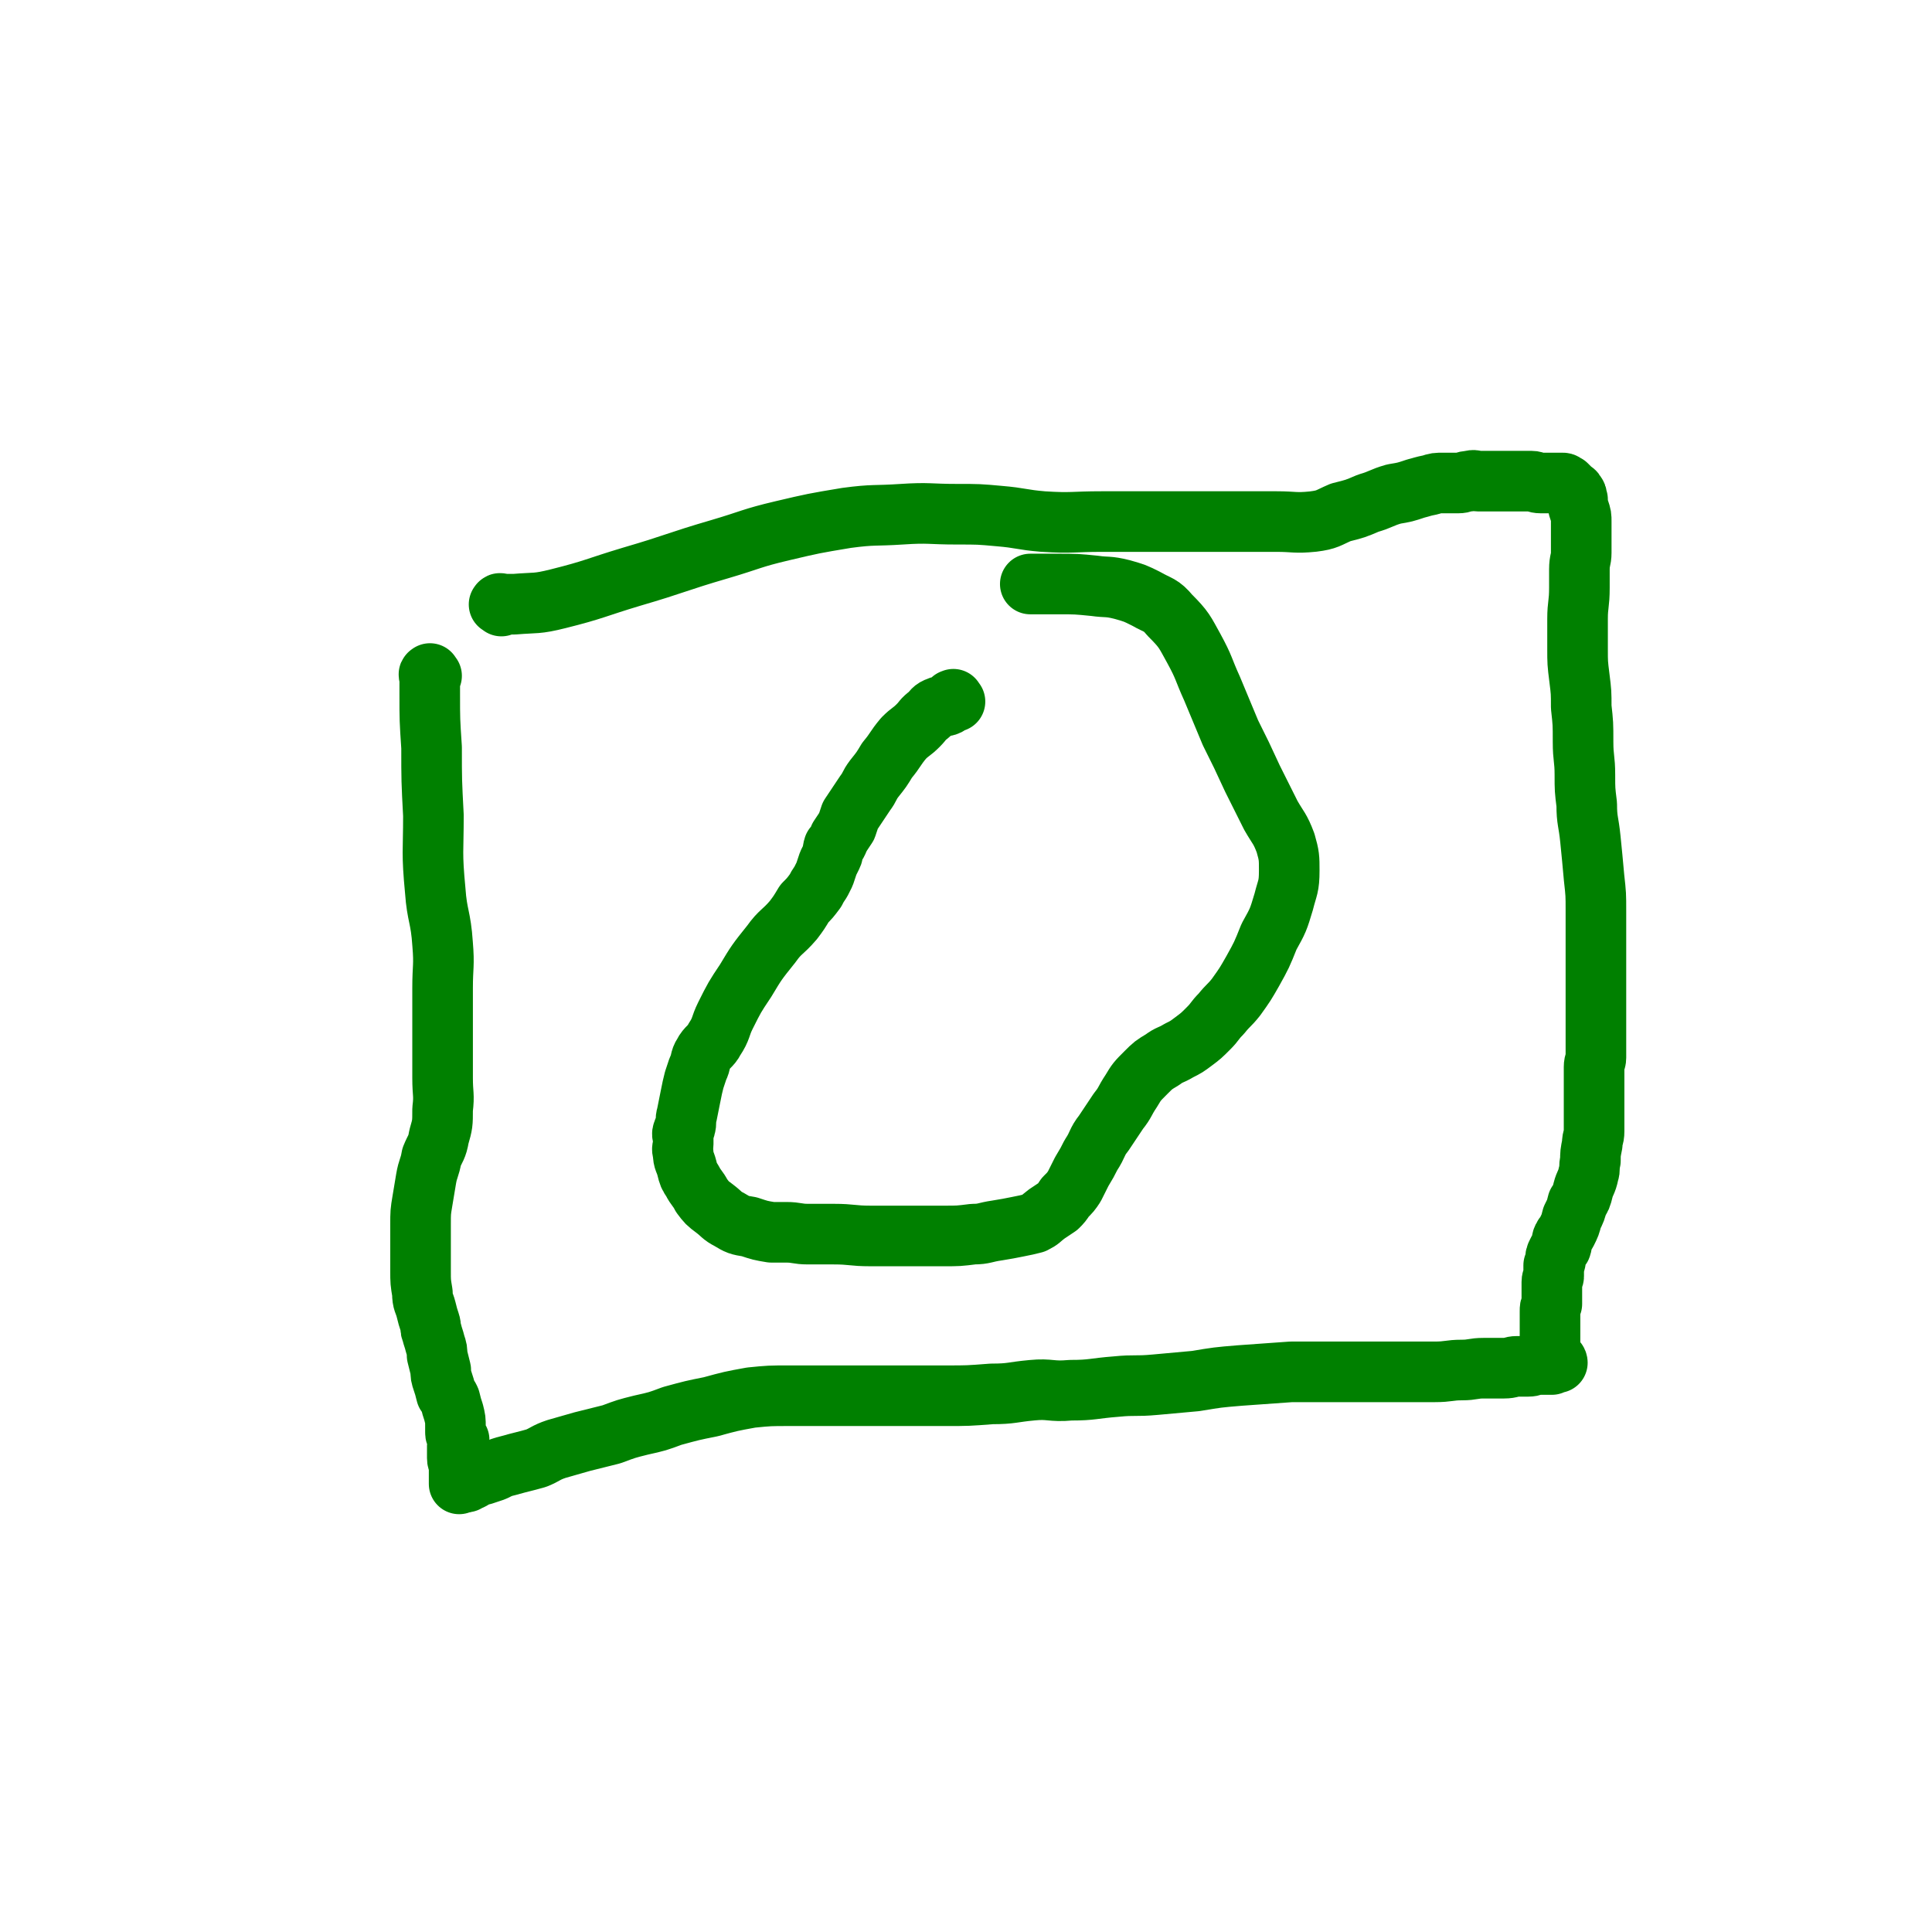 <svg viewBox='0 0 1052 1052' version='1.1' xmlns='http://www.w3.org/2000/svg' xmlns:xlink='http://www.w3.org/1999/xlink'><g fill='none' stroke='#008000' stroke-width='33' stroke-linecap='round' stroke-linejoin='round'><path d='M273,330c-1,-1 -2,-1 -1,-1 0,-1 1,0 2,0 3,0 3,0 6,0 12,-1 12,0 24,-3 20,-5 20,-6 40,-12 24,-7 24,-8 48,-15 17,-5 17,-6 34,-10 17,-4 17,-4 35,-7 15,-2 15,-1 30,-2 15,-1 15,0 30,0 12,0 12,0 23,1 12,1 12,2 24,3 16,1 16,0 32,0 14,0 14,0 29,0 12,0 12,0 24,0 11,0 11,0 21,0 10,0 10,0 21,0 10,0 10,1 20,0 8,-1 8,-2 15,-5 8,-2 8,-2 15,-5 7,-2 7,-3 14,-5 6,-1 6,-1 12,-3 4,-1 3,-1 8,-2 3,-1 3,-1 7,-1 4,0 4,0 8,0 3,0 3,-1 6,-1 3,-1 3,0 5,0 2,0 2,0 4,0 2,0 2,0 4,0 2,0 2,0 5,0 2,0 2,0 4,0 2,0 2,0 3,0 2,0 2,0 5,0 2,0 2,0 4,0 2,0 2,1 5,1 1,0 1,0 3,0 1,0 1,0 2,0 1,0 1,0 3,0 2,0 2,0 4,0 1,0 1,1 2,1 1,1 1,1 3,3 1,1 1,0 2,2 1,1 0,1 1,3 0,3 0,3 1,6 1,3 1,3 1,6 0,4 0,4 0,8 0,4 0,4 0,9 0,4 -1,4 -1,9 0,5 0,5 0,10 0,9 -1,9 -1,17 0,8 0,8 0,16 0,8 0,8 1,16 1,8 1,8 1,16 1,9 1,9 1,19 0,9 1,9 1,18 0,8 0,8 1,16 0,9 1,9 2,19 1,10 1,10 2,21 1,9 1,9 1,18 0,9 0,9 0,18 0,7 0,7 0,13 0,5 0,5 0,11 0,5 0,5 0,10 0,4 0,4 0,8 0,3 0,3 0,7 0,3 0,3 0,6 0,4 0,4 0,7 0,2 -1,2 -1,5 0,2 0,2 0,4 0,0 0,0 0,1 0,3 0,3 0,6 0,1 0,1 0,2 0,1 0,1 0,2 0,1 0,1 0,2 0,2 0,2 0,4 0,3 0,3 0,5 0,5 0,5 0,9 0,4 -1,3 -1,7 -1,5 -1,5 -1,9 -1,4 0,4 -1,7 -1,5 -2,5 -3,9 -1,4 -1,4 -3,7 -1,4 -1,4 -3,8 -1,4 -1,4 -3,8 -1,2 -1,1 -2,3 -1,2 0,2 -1,5 -1,1 -1,1 -2,3 -1,2 -1,2 -1,4 0,1 0,1 -1,3 0,3 0,3 0,6 0,1 -1,1 -1,3 0,1 0,1 0,3 0,2 0,2 0,5 0,2 0,2 0,4 -1,2 -1,2 -1,4 0,2 0,2 0,4 0,2 0,2 0,4 0,1 0,1 0,2 0,2 0,2 0,3 0,2 0,2 0,4 0,2 0,2 0,3 0,1 0,1 0,3 0,2 0,2 0,4 0,0 1,0 1,0 1,0 1,0 1,0 1,0 1,0 1,0 1,0 1,1 1,1 0,0 -1,0 -1,0 -1,0 -1,0 -2,1 -1,0 -1,0 -2,0 -2,0 -2,0 -5,0 -3,0 -3,1 -6,1 -3,0 -3,0 -6,0 -3,0 -3,1 -7,1 -5,0 -5,0 -11,0 -6,0 -6,1 -12,1 -7,0 -7,1 -15,1 -8,0 -8,0 -16,0 -10,0 -10,0 -20,0 -10,0 -10,0 -21,0 -11,0 -11,0 -21,0 -14,1 -14,1 -28,2 -12,1 -12,1 -24,3 -11,1 -11,1 -22,2 -11,1 -11,0 -21,1 -13,1 -13,2 -25,2 -11,1 -11,-1 -21,0 -11,1 -11,2 -22,2 -13,1 -13,1 -25,1 -11,0 -11,0 -22,0 -9,0 -9,0 -19,0 -11,0 -11,0 -23,0 -11,0 -11,0 -21,0 -11,0 -11,0 -21,1 -11,2 -11,2 -22,5 -10,2 -10,2 -21,5 -8,3 -8,3 -17,5 -8,2 -8,2 -16,5 -8,2 -8,2 -16,4 -7,2 -7,2 -14,4 -6,2 -6,3 -11,5 -7,2 -8,2 -15,4 -4,1 -4,1 -8,3 -3,1 -3,1 -6,2 -2,0 -2,0 -4,1 -1,1 -1,1 -3,2 -2,0 -3,0 -4,1 0,0 1,0 1,0 1,0 1,0 1,0 '/><path d='M235,368c-1,-1 -1,-2 -1,-1 -1,0 0,1 0,2 0,5 0,5 0,9 0,14 0,14 1,29 0,18 0,18 1,37 0,20 -1,20 1,41 1,14 3,14 4,29 1,12 0,12 0,24 0,12 0,12 0,23 0,13 0,13 0,26 0,9 1,9 0,17 0,8 0,8 -2,15 -1,6 -2,6 -4,11 -1,6 -2,6 -3,12 -1,6 -1,6 -2,12 -1,6 -1,6 -1,13 0,7 0,7 0,13 0,6 0,6 0,12 0,6 0,6 1,12 0,5 1,5 2,9 1,4 1,4 2,7 1,3 0,3 1,5 1,4 1,3 2,7 1,3 1,3 1,6 1,4 1,4 2,8 0,3 0,3 1,6 1,3 1,3 2,7 1,1 1,1 2,3 1,4 1,4 2,7 1,4 1,4 1,8 0,1 0,1 0,3 0,2 1,2 2,4 0,2 -1,2 -1,3 0,2 0,2 0,4 0,1 0,1 0,3 0,2 1,2 1,4 0,4 0,4 0,8 0,1 0,1 0,1 0,1 0,1 0,1 '/><path d='M520,382c-1,-1 -1,-2 -1,-1 -1,0 -1,0 -1,1 -1,1 -1,1 -2,2 -2,1 -3,0 -5,1 -3,1 -3,2 -5,4 -4,3 -3,3 -6,6 -4,4 -4,3 -8,7 -5,6 -4,6 -9,12 -3,5 -3,5 -7,10 -3,4 -2,4 -5,8 -2,3 -2,3 -4,6 -2,3 -2,3 -4,6 -1,3 -1,3 -2,6 -2,3 -2,3 -4,6 -1,3 -1,3 -3,5 -1,3 0,3 -1,5 -1,2 -1,2 -2,4 -1,3 -1,3 -2,6 -1,2 -1,2 -2,4 -2,3 -2,3 -3,5 -3,4 -3,4 -6,7 -3,5 -3,5 -6,9 -6,7 -7,6 -12,13 -8,10 -8,10 -14,20 -6,9 -6,9 -11,19 -3,6 -2,7 -6,13 -2,4 -4,4 -6,8 -2,3 -1,4 -3,8 -1,3 -1,3 -2,6 -1,4 -1,4 -2,9 -1,5 -1,5 -2,10 -1,3 0,4 -1,7 0,1 -1,1 -1,2 -1,2 0,2 0,4 0,2 0,2 0,3 0,2 -1,2 0,5 0,4 1,4 2,8 1,4 1,4 3,7 2,4 3,4 5,8 3,4 3,4 7,7 4,3 4,4 8,6 5,3 5,3 11,4 6,2 6,2 12,3 4,0 4,0 8,0 6,0 6,1 12,1 7,0 7,0 14,0 10,0 10,1 20,1 11,0 11,0 22,0 9,0 9,0 18,0 8,0 8,0 16,-1 6,0 6,-1 13,-2 6,-1 6,-1 11,-2 5,-1 5,-1 9,-2 4,-2 3,-2 7,-5 3,-2 3,-2 6,-4 2,-2 2,-2 4,-5 3,-3 3,-3 5,-6 2,-4 2,-4 4,-8 3,-5 3,-5 5,-9 4,-6 3,-7 7,-12 4,-6 4,-6 8,-12 4,-5 3,-5 7,-11 3,-5 3,-5 8,-10 4,-4 4,-4 9,-7 4,-3 4,-2 9,-5 4,-2 4,-2 8,-5 4,-3 4,-3 8,-7 4,-4 3,-4 7,-8 4,-5 4,-4 8,-9 5,-7 5,-7 9,-14 5,-9 5,-9 9,-19 5,-9 5,-9 8,-19 2,-8 3,-8 3,-17 0,-7 0,-8 -2,-15 -3,-8 -4,-8 -8,-15 -5,-10 -5,-10 -10,-20 -6,-13 -6,-13 -12,-25 -5,-12 -5,-12 -10,-24 -5,-11 -4,-11 -10,-22 -5,-9 -5,-10 -13,-18 -5,-6 -6,-5 -13,-9 -6,-3 -6,-3 -13,-5 -8,-2 -8,-1 -15,-2 -10,-1 -10,-1 -20,-1 -8,0 -11,0 -15,0 '/></g>
</svg>